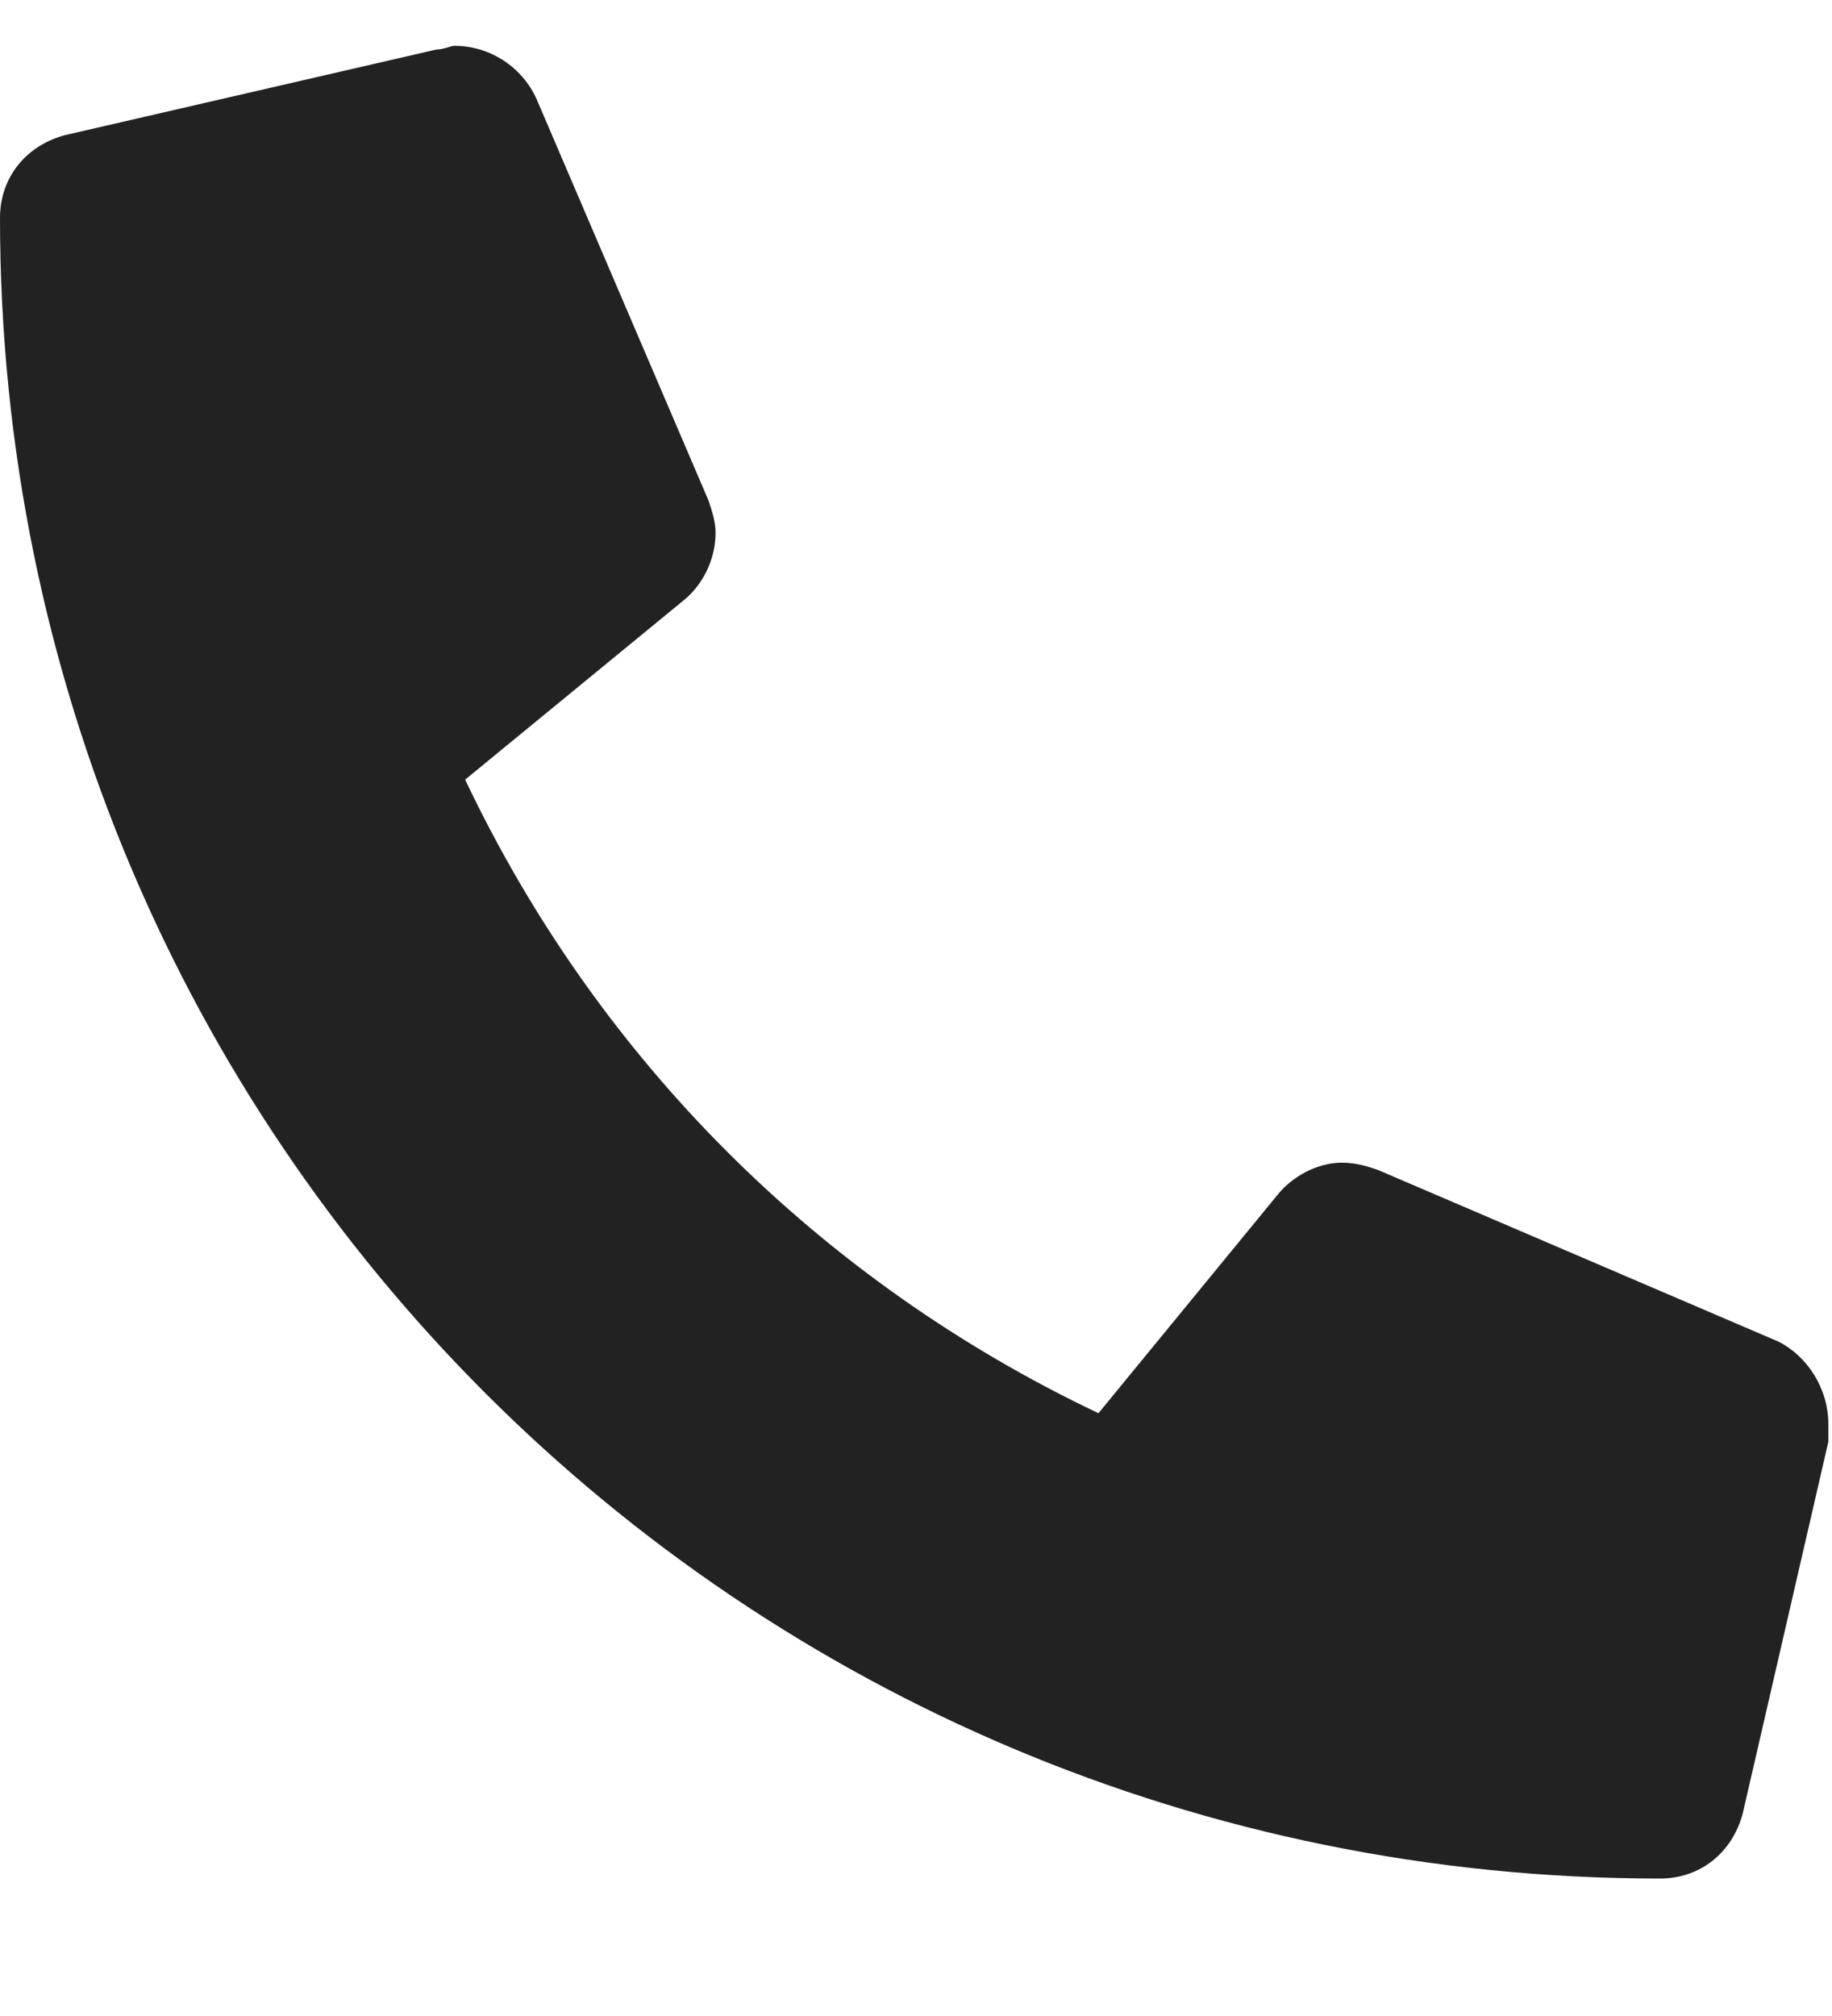 <svg width="10" height="11" viewBox="0 0 10 11" fill="none" xmlns="http://www.w3.org/2000/svg">
<path d="M9.707 7.32L7.52 6.383C7.461 6.363 7.402 6.344 7.324 6.344C7.188 6.344 7.051 6.422 6.973 6.52L5.996 7.711C4.473 6.988 3.262 5.777 2.539 4.254L3.73 3.277C3.828 3.199 3.906 3.062 3.906 2.906C3.906 2.848 3.887 2.789 3.867 2.73L2.93 0.543C2.852 0.367 2.676 0.25 2.48 0.25C2.461 0.25 2.422 0.27 2.383 0.27L0.352 0.738C0.137 0.797 0 0.973 0 1.188C0 6.207 4.043 10.25 9.062 10.25C9.277 10.25 9.453 10.113 9.512 9.898L9.98 7.867C9.98 7.828 9.98 7.789 9.98 7.77C9.98 7.574 9.863 7.398 9.707 7.32Z" fill="#222222"/>
</svg>
